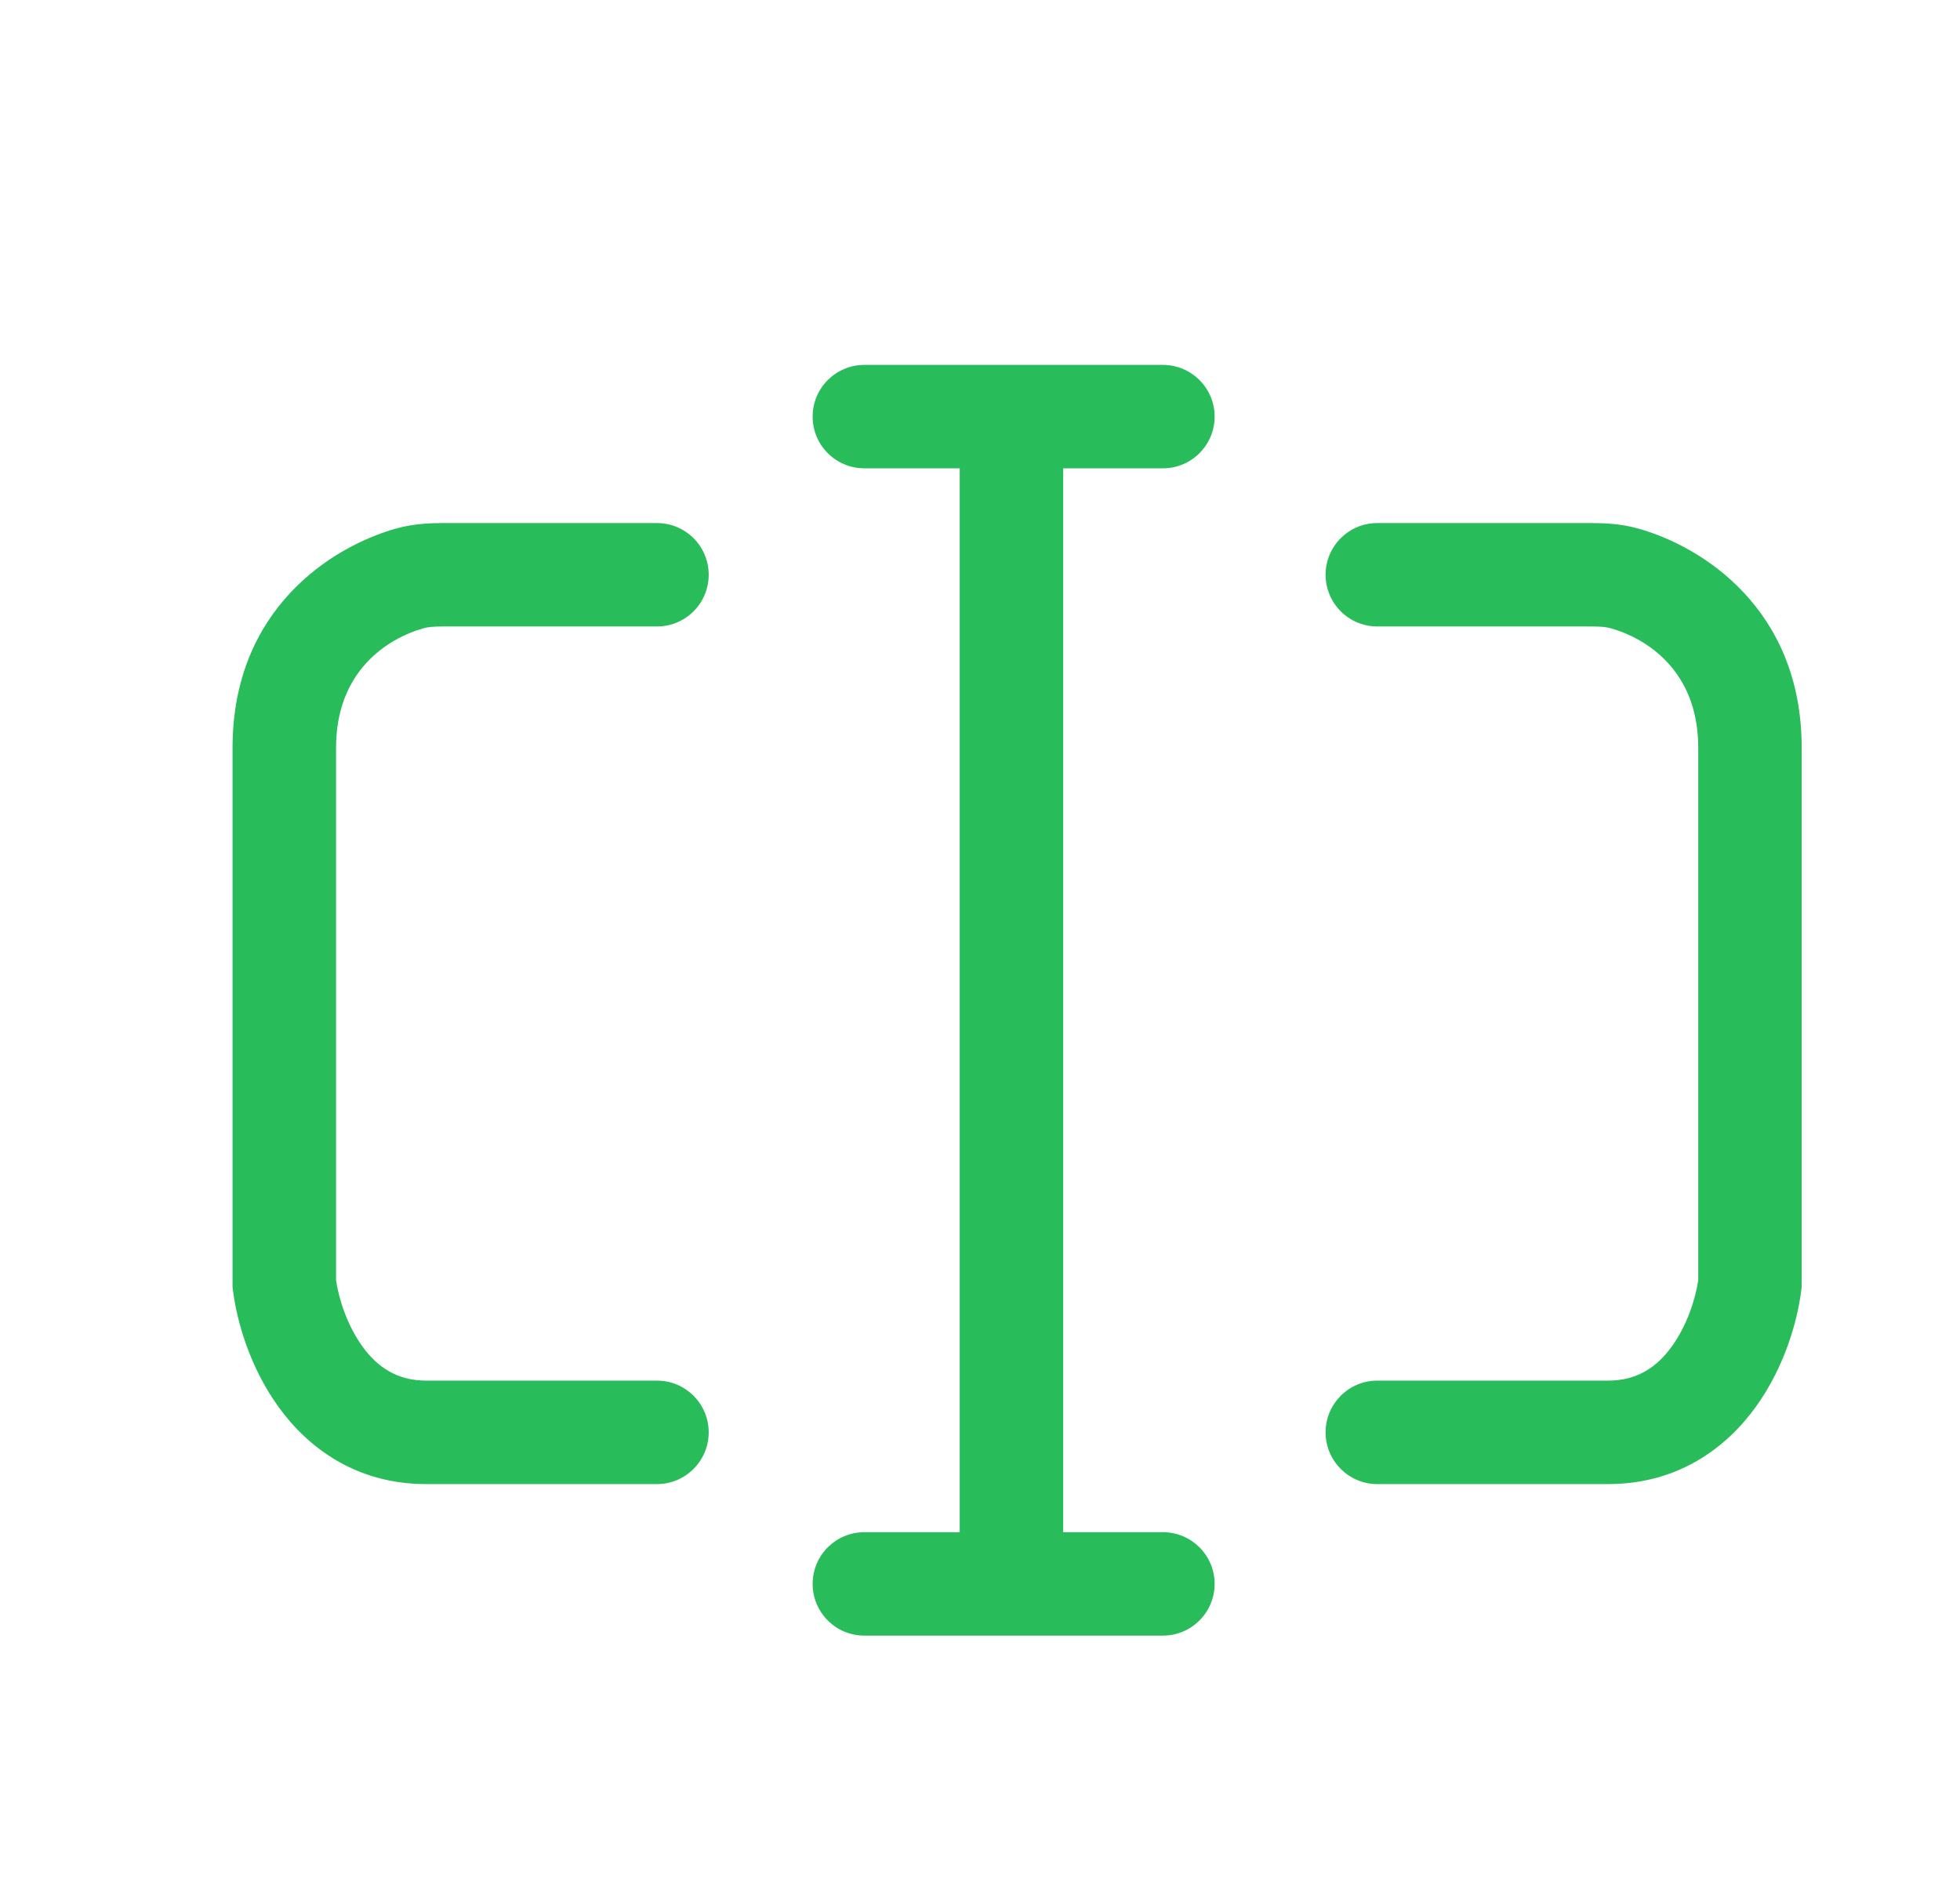 <svg width="31" height="30" viewBox="0 0 31 30" fill="none" xmlns="http://www.w3.org/2000/svg">
<g filter="url(#filter0_d_9824_19817)">
<path d="M13.671 4.773C13.219 4.773 12.853 5.139 12.853 5.591C12.853 6.043 13.219 6.409 13.671 6.409H15.179L15.179 23.24H13.671C13.219 23.24 12.853 23.606 12.853 24.058C12.853 24.51 13.219 24.876 13.671 24.876H18.393C18.844 24.876 19.211 24.51 19.211 24.058C19.211 23.606 18.844 23.24 18.393 23.24H16.816V6.409H18.393C18.844 6.409 19.211 6.043 19.211 5.591C19.211 5.139 18.844 4.773 18.393 4.773H13.671Z" fill="#29BC5B"/>
<path d="M6.26 7.363C6.541 7.284 6.81 7.275 7.008 7.275H10.391C10.843 7.275 11.209 7.641 11.209 8.093C11.209 8.545 10.843 8.911 10.391 8.911H7.008C6.851 8.911 6.763 8.921 6.703 8.938C6.128 9.1 5.315 9.615 5.315 10.83V19.255C5.357 19.542 5.489 19.964 5.731 20.3C5.969 20.629 6.28 20.842 6.741 20.842H10.391C10.843 20.842 11.209 21.209 11.209 21.66C11.209 22.112 10.843 22.479 10.391 22.479H6.741C5.638 22.479 4.874 21.909 4.405 21.258C3.953 20.632 3.745 19.905 3.684 19.409L3.678 19.36V10.83C3.678 8.627 5.259 7.645 6.26 7.363Z" fill="#29BC5B"/>
<path d="M25.915 7.363C25.634 7.284 25.365 7.275 25.167 7.275H21.784C21.332 7.275 20.966 7.641 20.966 8.093C20.966 8.545 21.332 8.911 21.784 8.911H25.167C25.324 8.911 25.411 8.921 25.471 8.938C26.047 9.1 26.86 9.615 26.86 10.83V19.255C26.817 19.542 26.686 19.964 26.443 20.3C26.206 20.629 25.895 20.842 25.433 20.842H21.784C21.332 20.842 20.966 21.209 20.966 21.66C20.966 22.112 21.332 22.479 21.784 22.479H25.433C26.537 22.479 27.3 21.909 27.77 21.258C28.222 20.632 28.429 19.905 28.49 19.409L28.496 19.36V10.83C28.496 8.627 26.916 7.645 25.915 7.363Z" fill="#29BC5B"/>
</g>
<defs>
<filter id="filter0_d_9824_19817" x="-1.049" y="-1" width="34" height="34" filterUnits="userSpaceOnUse" color-interpolation-filters="sRGB">
<feFlood flood-opacity="0" result="BackgroundImageFix"/>
<feColorMatrix in="SourceAlpha" type="matrix" values="0 0 0 0 0 0 0 0 0 0 0 0 0 0 0 0 0 0 127 0" result="hardAlpha"/>
<feOffset dy="1"/>
<feGaussianBlur stdDeviation="1"/>
<feComposite in2="hardAlpha" operator="out"/>
<feColorMatrix type="matrix" values="0 0 0 0 0.138 0 0 0 0 0.534 0 0 0 0 1 0 0 0 0.15 0"/>
<feBlend mode="normal" in2="BackgroundImageFix" result="effect1_dropShadow_9824_19817"/>
<feBlend mode="normal" in="SourceGraphic" in2="effect1_dropShadow_9824_19817" result="shape"/>
</filter>
</defs>
</svg>
